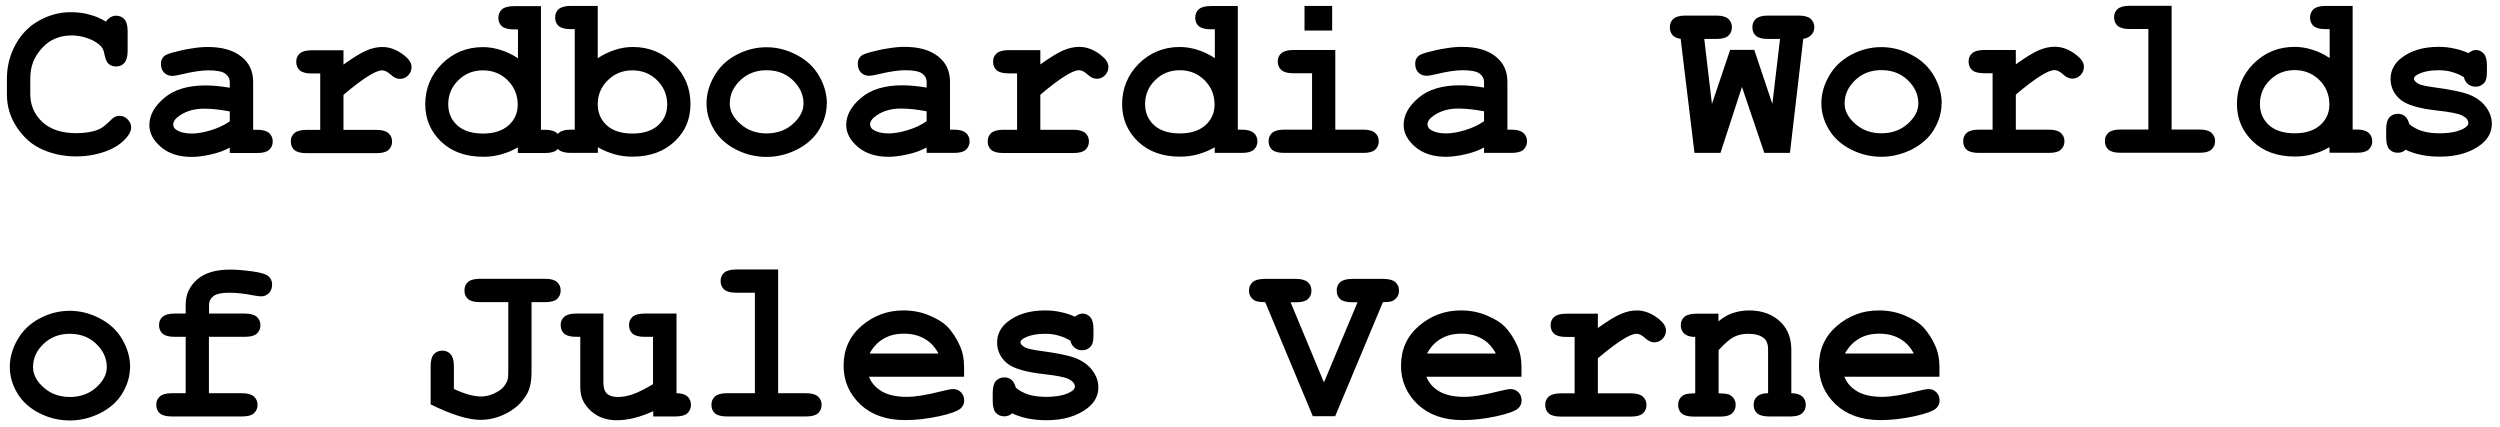 <?xml version="1.0" encoding="UTF-8"?> <svg xmlns="http://www.w3.org/2000/svg" width="199" height="34" viewBox="0 0 199 34" fill="none"> <path d="M152.34 28.14C152.06 27.61 151.69 27.22 151.23 26.96C150.77 26.7 150.23 26.56 149.6 26.56C148.97 26.56 148.43 26.69 147.98 26.96C147.52 27.22 147.15 27.61 146.86 28.14H152.34ZM154.39 29.99H146.81C147 30.47 147.34 30.86 147.83 31.15C148.32 31.44 148.99 31.59 149.82 31.59C150.51 31.59 151.42 31.44 152.55 31.15C153.02 31.03 153.34 30.97 153.52 30.97C153.77 30.97 153.97 31.06 154.14 31.23C154.31 31.4 154.39 31.62 154.39 31.89C154.39 32.13 154.3 32.33 154.12 32.5C153.88 32.72 153.29 32.94 152.36 33.14C151.43 33.34 150.53 33.44 149.67 33.44C148.19 33.44 147.01 33.02 146.12 32.19C145.24 31.35 144.79 30.33 144.79 29.11C144.79 27.81 145.27 26.76 146.22 25.94C147.18 25.12 148.29 24.71 149.54 24.71C150.29 24.71 150.98 24.84 151.61 25.11C152.24 25.37 152.71 25.66 153.02 25.97C153.45 26.41 153.81 26.97 154.09 27.62C154.28 28.08 154.38 28.61 154.38 29.21V29.99H154.39ZM136.79 24.96V25.58C137.13 25.29 137.5 25.07 137.9 24.93C138.31 24.79 138.75 24.71 139.23 24.71C140.32 24.71 141.19 25.05 141.83 25.73C142.34 26.27 142.59 26.98 142.59 27.86V31.3C142.98 31.3 143.27 31.39 143.46 31.56C143.65 31.73 143.74 31.95 143.74 32.23C143.74 32.51 143.64 32.72 143.45 32.9C143.26 33.07 142.95 33.15 142.5 33.15H140.83C140.39 33.15 140.07 33.07 139.87 32.9C139.68 32.73 139.59 32.5 139.59 32.22C139.59 31.94 139.68 31.73 139.87 31.56C140.06 31.39 140.34 31.3 140.74 31.3V27.81C140.74 27.41 140.63 27.11 140.42 26.93C140.14 26.69 139.71 26.57 139.15 26.57C138.72 26.57 138.35 26.65 138.02 26.82C137.7 26.98 137.3 27.33 136.8 27.87V31.31C137.27 31.31 137.58 31.36 137.72 31.45C138.01 31.63 138.16 31.89 138.16 32.24C138.16 32.51 138.06 32.73 137.87 32.91C137.68 33.08 137.37 33.16 136.92 33.16H134.82C134.38 33.16 134.06 33.08 133.86 32.91C133.67 32.74 133.58 32.51 133.58 32.23C133.58 31.89 133.72 31.63 134.01 31.45C134.15 31.36 134.46 31.31 134.94 31.31V26.82C134.55 26.82 134.26 26.73 134.07 26.56C133.88 26.39 133.79 26.16 133.79 25.89C133.79 25.62 133.88 25.4 134.07 25.23C134.26 25.06 134.58 24.97 135.03 24.97H136.79V24.96ZM127.19 24.96V26.11C127.97 25.55 128.58 25.18 129.02 24.99C129.47 24.8 129.89 24.71 130.28 24.71C130.88 24.71 131.46 24.93 132.03 25.38C132.41 25.68 132.61 25.99 132.61 26.3C132.61 26.56 132.52 26.79 132.33 26.98C132.15 27.16 131.93 27.25 131.67 27.25C131.44 27.25 131.2 27.14 130.95 26.91C130.7 26.68 130.47 26.57 130.27 26.57C130.01 26.57 129.62 26.73 129.11 27.06C128.6 27.38 127.96 27.87 127.19 28.52V31.31H129.82C130.26 31.31 130.58 31.4 130.77 31.57C130.96 31.74 131.06 31.96 131.06 32.24C131.06 32.52 130.96 32.73 130.77 32.91C130.58 33.08 130.27 33.16 129.82 33.16H124.24C123.8 33.16 123.48 33.08 123.28 32.91C123.09 32.74 123 32.51 123 32.23C123 31.95 123.09 31.74 123.28 31.57C123.47 31.4 123.79 31.31 124.24 31.31H125.34V26.82H124.67C124.23 26.82 123.91 26.74 123.71 26.57C123.52 26.4 123.43 26.17 123.43 25.89C123.43 25.61 123.52 25.4 123.71 25.23C123.9 25.06 124.22 24.97 124.67 24.97H127.19V24.96ZM119.07 28.14C118.79 27.61 118.42 27.22 117.96 26.96C117.5 26.7 116.96 26.56 116.33 26.56C115.7 26.56 115.16 26.69 114.71 26.96C114.25 27.22 113.88 27.61 113.59 28.14H119.07ZM121.12 29.99H113.54C113.73 30.47 114.07 30.86 114.56 31.15C115.05 31.44 115.72 31.59 116.55 31.59C117.24 31.59 118.15 31.44 119.28 31.15C119.75 31.03 120.07 30.97 120.25 30.97C120.5 30.97 120.7 31.06 120.87 31.23C121.04 31.4 121.12 31.62 121.12 31.89C121.12 32.13 121.03 32.33 120.85 32.5C120.61 32.72 120.02 32.94 119.09 33.14C118.16 33.34 117.26 33.44 116.4 33.44C114.92 33.44 113.74 33.02 112.85 32.19C111.97 31.35 111.52 30.33 111.52 29.11C111.52 27.81 112 26.76 112.95 25.94C113.91 25.12 115.02 24.71 116.27 24.71C117.02 24.71 117.71 24.84 118.34 25.11C118.97 25.37 119.44 25.66 119.75 25.97C120.18 26.41 120.54 26.97 120.82 27.62C121.01 28.08 121.11 28.61 121.11 29.21V29.99H121.12ZM105.38 30.45L108.06 24.06H107.64C107.2 24.06 106.88 23.98 106.68 23.81C106.49 23.64 106.4 23.41 106.4 23.13C106.4 22.85 106.49 22.63 106.68 22.46C106.87 22.29 107.19 22.2 107.64 22.2H110.12C110.56 22.2 110.88 22.29 111.07 22.46C111.26 22.63 111.36 22.85 111.36 23.13C111.36 23.46 111.22 23.72 110.93 23.91C110.79 24.01 110.51 24.05 110.08 24.05L106.28 33.13H104.5L100.71 24.05C100.28 24.05 99.99 24 99.85 23.91C99.56 23.72 99.42 23.46 99.42 23.13C99.42 22.85 99.52 22.63 99.71 22.46C99.9 22.29 100.21 22.2 100.66 22.2H103.16C103.6 22.2 103.91 22.29 104.1 22.46C104.29 22.63 104.39 22.85 104.39 23.13C104.39 23.41 104.3 23.63 104.11 23.81C103.92 23.98 103.61 24.06 103.16 24.06H102.73L105.39 30.45H105.38ZM85.2 27.12C84.9 26.93 84.58 26.8 84.25 26.71C83.92 26.61 83.57 26.57 83.21 26.57C82.49 26.57 81.93 26.69 81.51 26.92C81.32 27.02 81.23 27.13 81.23 27.25C81.23 27.39 81.36 27.52 81.61 27.66C81.8 27.76 82.23 27.85 82.9 27.94C84.13 28.11 84.98 28.28 85.46 28.45C86.09 28.67 86.58 29 86.92 29.44C87.26 29.88 87.43 30.34 87.43 30.83C87.43 31.49 87.14 32.04 86.56 32.49C85.72 33.13 84.64 33.45 83.3 33.45C82.76 33.45 82.27 33.4 81.81 33.31C81.36 33.22 80.94 33.08 80.57 32.9C80.48 32.98 80.38 33.04 80.28 33.08C80.18 33.12 80.07 33.14 79.96 33.14C79.67 33.14 79.44 33.05 79.27 32.86C79.1 32.67 79.02 32.35 79.02 31.9V31.28C79.02 30.84 79.1 30.52 79.27 30.33C79.44 30.14 79.67 30.04 79.95 30.04C80.17 30.04 80.36 30.1 80.51 30.23C80.66 30.35 80.78 30.56 80.86 30.86C81.14 31.1 81.48 31.28 81.88 31.41C82.28 31.53 82.73 31.59 83.25 31.59C84.1 31.59 84.76 31.46 85.23 31.19C85.45 31.06 85.56 30.92 85.56 30.78C85.56 30.54 85.4 30.34 85.08 30.18C84.76 30.02 84.1 29.89 83.1 29.78C81.61 29.62 80.62 29.32 80.12 28.88C79.62 28.44 79.37 27.9 79.37 27.26C79.37 26.62 79.65 26.05 80.21 25.61C80.97 25.01 81.96 24.71 83.19 24.71C83.62 24.71 84.03 24.75 84.42 24.84C84.82 24.92 85.2 25.04 85.56 25.21C85.67 25.13 85.78 25.06 85.88 25.02C85.98 24.98 86.08 24.96 86.16 24.96C86.41 24.96 86.62 25.06 86.79 25.25C86.96 25.44 87.04 25.75 87.04 26.2V26.65C87.04 27.05 86.99 27.33 86.9 27.47C86.71 27.75 86.45 27.88 86.12 27.88C85.9 27.88 85.7 27.81 85.53 27.67C85.36 27.53 85.25 27.35 85.21 27.12H85.2ZM74.7 28.14C74.42 27.61 74.05 27.22 73.59 26.96C73.13 26.7 72.59 26.56 71.96 26.56C71.33 26.56 70.79 26.69 70.34 26.96C69.88 27.22 69.51 27.61 69.22 28.14H74.7ZM76.75 29.99H69.17C69.36 30.47 69.7 30.86 70.19 31.15C70.68 31.44 71.35 31.59 72.18 31.59C72.87 31.59 73.78 31.44 74.91 31.15C75.38 31.03 75.7 30.97 75.88 30.97C76.13 30.97 76.33 31.06 76.5 31.23C76.67 31.4 76.75 31.62 76.75 31.89C76.75 32.13 76.66 32.33 76.48 32.5C76.24 32.72 75.65 32.94 74.72 33.14C73.79 33.34 72.89 33.44 72.03 33.44C70.55 33.44 69.37 33.02 68.48 32.19C67.6 31.35 67.15 30.33 67.15 29.11C67.15 27.81 67.63 26.76 68.58 25.94C69.54 25.12 70.65 24.71 71.9 24.71C72.65 24.71 73.34 24.84 73.97 25.11C74.6 25.37 75.07 25.66 75.38 25.97C75.81 26.41 76.17 26.97 76.45 27.62C76.64 28.08 76.74 28.61 76.74 29.21V29.99H76.75ZM61.94 21.45V31.3H64.16C64.6 31.3 64.92 31.39 65.11 31.56C65.3 31.73 65.4 31.95 65.4 32.23C65.4 32.51 65.3 32.72 65.11 32.9C64.92 33.07 64.61 33.15 64.16 33.15H57.87C57.43 33.15 57.11 33.07 56.91 32.9C56.72 32.73 56.63 32.5 56.63 32.22C56.63 31.94 56.72 31.73 56.91 31.56C57.1 31.39 57.42 31.3 57.87 31.3H60.09V23.3H58.6C58.16 23.3 57.85 23.22 57.65 23.05C57.46 22.88 57.36 22.65 57.36 22.37C57.36 22.09 57.45 21.88 57.64 21.71C57.83 21.54 58.15 21.45 58.6 21.45H61.94ZM53.85 24.96V31.3C54.24 31.3 54.53 31.39 54.72 31.56C54.91 31.73 55 31.96 55 32.23C55 32.5 54.9 32.72 54.71 32.9C54.52 33.07 54.21 33.15 53.76 33.15H52V32.73C51.47 32.97 50.97 33.15 50.48 33.27C50 33.39 49.54 33.45 49.11 33.45C48.5 33.45 47.98 33.32 47.53 33.07C47.09 32.81 46.73 32.46 46.47 32.01C46.28 31.69 46.19 31.28 46.19 30.79V26.81H45.87C45.43 26.81 45.11 26.73 44.91 26.56C44.72 26.39 44.63 26.16 44.63 25.88C44.63 25.6 44.72 25.39 44.91 25.22C45.1 25.05 45.42 24.96 45.87 24.96H48.03V30.46C48.03 30.85 48.12 31.14 48.31 31.33C48.5 31.51 48.79 31.6 49.18 31.6C49.57 31.6 49.95 31.53 50.38 31.38C50.81 31.23 51.35 30.96 51.98 30.58V26.81H51.31C50.87 26.81 50.55 26.73 50.35 26.56C50.16 26.39 50.07 26.16 50.07 25.88C50.07 25.6 50.16 25.39 50.35 25.22C50.54 25.05 50.86 24.96 51.31 24.96H53.83H53.85ZM42.31 24.07V29.66C42.31 30.36 42.19 30.92 41.96 31.34C41.6 31.98 41.08 32.49 40.39 32.86C39.71 33.23 39 33.42 38.24 33.42C37.27 33.42 35.95 33.01 34.28 32.19V29.15C34.28 28.71 34.36 28.39 34.53 28.2C34.7 28.01 34.93 27.91 35.21 27.91C35.49 27.91 35.7 28.01 35.87 28.2C36.04 28.39 36.13 28.7 36.13 29.15V30.96C36.98 31.36 37.7 31.56 38.3 31.56C38.62 31.56 38.95 31.49 39.29 31.34C39.63 31.19 39.89 31.01 40.07 30.81C40.24 30.61 40.36 30.4 40.41 30.21C40.44 30.1 40.46 29.84 40.46 29.43V24.05H38.21C37.77 24.05 37.45 23.97 37.25 23.8C37.06 23.63 36.97 23.4 36.97 23.12C36.97 22.84 37.06 22.62 37.25 22.45C37.44 22.28 37.76 22.19 38.21 22.19H43.39C43.83 22.19 44.15 22.28 44.34 22.45C44.53 22.62 44.63 22.84 44.63 23.12C44.63 23.4 44.53 23.62 44.34 23.8C44.15 23.97 43.84 24.05 43.39 24.05H42.31V24.07ZM16.63 26.81V31.3H19.26C19.7 31.3 20.02 31.39 20.21 31.56C20.4 31.73 20.5 31.95 20.5 32.23C20.5 32.51 20.4 32.72 20.21 32.9C20.02 33.07 19.71 33.15 19.26 33.15H13.68C13.24 33.15 12.92 33.07 12.72 32.9C12.53 32.73 12.44 32.5 12.44 32.22C12.44 31.94 12.53 31.73 12.72 31.56C12.91 31.39 13.23 31.3 13.68 31.3H14.78V26.81H13.9C13.46 26.81 13.14 26.73 12.94 26.56C12.75 26.39 12.66 26.16 12.66 25.88C12.66 25.6 12.75 25.39 12.94 25.22C13.13 25.05 13.45 24.96 13.9 24.96H14.78V24.26C14.78 23.45 15.08 22.79 15.68 22.26C16.29 21.72 17.17 21.46 18.31 21.46C18.82 21.46 19.41 21.51 20.08 21.6C20.75 21.69 21.18 21.82 21.37 21.99C21.56 22.16 21.66 22.37 21.66 22.64C21.66 22.92 21.58 23.15 21.41 23.33C21.24 23.5 21.03 23.59 20.79 23.59C20.68 23.59 20.5 23.57 20.28 23.53C19.52 23.38 18.84 23.3 18.25 23.3C17.66 23.3 17.21 23.39 16.98 23.58C16.75 23.76 16.64 23.99 16.64 24.26V24.96H19.49C19.93 24.96 20.25 25.05 20.44 25.22C20.63 25.39 20.73 25.61 20.73 25.89C20.73 26.17 20.63 26.38 20.44 26.56C20.25 26.73 19.94 26.81 19.49 26.81H16.64H16.63ZM8.5 29.22C8.5 28.62 8.29 28.08 7.86 27.58C7.28 26.91 6.51 26.57 5.56 26.57C4.72 26.57 4.03 26.84 3.47 27.37C2.91 27.9 2.63 28.52 2.63 29.23C2.63 29.81 2.91 30.35 3.48 30.85C4.05 31.35 4.74 31.6 5.56 31.6C6.38 31.6 7.09 31.35 7.65 30.85C8.22 30.34 8.5 29.8 8.5 29.22ZM10.35 29.22C10.35 29.93 10.15 30.62 9.75 31.29C9.36 31.95 8.77 32.48 7.99 32.88C7.21 33.27 6.4 33.47 5.56 33.47C4.72 33.47 3.91 33.28 3.14 32.89C2.37 32.5 1.78 31.97 1.38 31.3C0.98 30.63 0.78 29.94 0.78 29.21C0.78 28.48 0.98 27.75 1.39 27.04C1.8 26.32 2.38 25.76 3.15 25.35C3.92 24.94 4.72 24.74 5.56 24.74C6.4 24.74 7.21 24.95 7.99 25.37C8.77 25.78 9.36 26.35 9.76 27.06C10.16 27.76 10.36 28.49 10.36 29.23L10.35 29.22ZM196.12 6.14C195.82 5.95 195.5 5.82 195.17 5.73C194.84 5.63 194.49 5.59 194.13 5.59C193.41 5.59 192.85 5.71 192.43 5.94C192.24 6.04 192.15 6.15 192.15 6.27C192.15 6.41 192.28 6.54 192.53 6.68C192.72 6.78 193.15 6.87 193.82 6.96C195.05 7.13 195.9 7.3 196.38 7.47C197.01 7.69 197.5 8.02 197.84 8.46C198.18 8.9 198.35 9.36 198.35 9.85C198.35 10.51 198.06 11.06 197.48 11.51C196.64 12.15 195.56 12.47 194.22 12.47C193.68 12.47 193.19 12.42 192.73 12.33C192.28 12.24 191.86 12.1 191.49 11.92C191.4 12 191.3 12.06 191.2 12.1C191.1 12.14 190.99 12.16 190.88 12.16C190.59 12.16 190.36 12.07 190.19 11.88C190.02 11.69 189.94 11.37 189.94 10.92V10.3C189.94 9.86 190.02 9.54 190.19 9.35C190.36 9.16 190.59 9.06 190.87 9.06C191.09 9.06 191.28 9.12 191.43 9.25C191.58 9.37 191.7 9.58 191.78 9.88C192.06 10.12 192.4 10.3 192.8 10.43C193.2 10.55 193.65 10.61 194.17 10.61C195.02 10.61 195.68 10.48 196.15 10.21C196.37 10.08 196.48 9.94 196.48 9.8C196.48 9.56 196.32 9.36 196 9.2C195.68 9.04 195.02 8.91 194.02 8.8C192.53 8.64 191.54 8.34 191.04 7.9C190.54 7.46 190.29 6.92 190.29 6.28C190.29 5.64 190.57 5.07 191.13 4.63C191.89 4.03 192.88 3.73 194.11 3.73C194.54 3.73 194.95 3.77 195.34 3.86C195.74 3.94 196.12 4.06 196.48 4.23C196.59 4.15 196.7 4.08 196.8 4.04C196.9 4 197 3.98 197.08 3.98C197.33 3.98 197.54 4.08 197.71 4.27C197.88 4.46 197.96 4.77 197.96 5.22V5.67C197.96 6.07 197.91 6.35 197.82 6.49C197.63 6.77 197.37 6.9 197.04 6.9C196.82 6.9 196.62 6.83 196.45 6.69C196.28 6.55 196.17 6.37 196.13 6.14H196.12ZM185.42 8.31C185.42 7.55 185.15 6.9 184.62 6.37C184.08 5.84 183.43 5.58 182.65 5.58C181.87 5.58 181.23 5.84 180.69 6.37C180.15 6.9 179.89 7.54 179.89 8.28C179.89 8.96 180.13 9.52 180.61 9.96C181.09 10.39 181.77 10.61 182.65 10.61C183.53 10.61 184.2 10.39 184.69 9.96C185.18 9.52 185.42 8.97 185.42 8.31ZM187.27 0.46V10.31H187.59C188.03 10.31 188.34 10.4 188.54 10.57C188.73 10.74 188.83 10.96 188.83 11.24C188.83 11.52 188.73 11.73 188.54 11.91C188.35 12.08 188.04 12.16 187.59 12.16H185.43V11.71C185.01 11.96 184.57 12.14 184.1 12.27C183.64 12.4 183.17 12.46 182.68 12.46C181.29 12.46 180.17 12.06 179.33 11.26C178.48 10.45 178.06 9.45 178.06 8.26C178.06 7.07 178.5 5.94 179.39 5.06C180.28 4.18 181.36 3.73 182.65 3.73C183.13 3.73 183.6 3.81 184.07 3.96C184.53 4.1 184.99 4.32 185.44 4.62V2.32H185.12C184.68 2.32 184.36 2.24 184.16 2.07C183.97 1.9 183.88 1.67 183.88 1.4C183.88 1.13 183.97 0.9 184.16 0.73C184.35 0.56 184.67 0.47 185.12 0.47H187.28L187.27 0.46ZM172.86 0.46V10.31H175.08C175.52 10.31 175.84 10.4 176.03 10.57C176.22 10.74 176.32 10.96 176.32 11.24C176.32 11.52 176.22 11.73 176.03 11.91C175.84 12.08 175.53 12.16 175.08 12.16H168.79C168.35 12.16 168.03 12.08 167.83 11.91C167.64 11.74 167.55 11.51 167.55 11.23C167.55 10.95 167.64 10.74 167.83 10.57C168.02 10.4 168.34 10.31 168.79 10.31H171.01V2.31H169.52C169.08 2.31 168.77 2.23 168.57 2.06C168.38 1.89 168.28 1.66 168.28 1.38C168.28 1.1 168.37 0.89 168.56 0.72C168.75 0.55 169.07 0.46 169.52 0.46H172.86ZM160.46 3.97V5.12C161.24 4.56 161.85 4.19 162.29 4C162.74 3.81 163.16 3.72 163.55 3.72C164.15 3.72 164.73 3.94 165.3 4.39C165.68 4.69 165.88 5 165.88 5.31C165.88 5.57 165.79 5.8 165.6 5.99C165.42 6.17 165.2 6.26 164.94 6.26C164.71 6.26 164.47 6.15 164.22 5.92C163.97 5.69 163.74 5.58 163.54 5.58C163.28 5.58 162.89 5.74 162.38 6.07C161.87 6.39 161.23 6.88 160.46 7.53V10.32H163.09C163.53 10.32 163.85 10.41 164.04 10.58C164.23 10.75 164.33 10.97 164.33 11.25C164.33 11.53 164.23 11.74 164.04 11.92C163.85 12.09 163.54 12.17 163.09 12.17H157.51C157.07 12.17 156.75 12.09 156.55 11.92C156.36 11.75 156.27 11.52 156.27 11.24C156.27 10.96 156.36 10.75 156.55 10.58C156.74 10.41 157.06 10.32 157.51 10.32H158.61V5.83H157.94C157.5 5.83 157.18 5.75 156.98 5.58C156.79 5.41 156.7 5.18 156.7 4.9C156.7 4.62 156.79 4.41 156.98 4.24C157.17 4.07 157.49 3.98 157.94 3.98H160.46V3.97ZM152.7 8.23C152.7 7.63 152.49 7.09 152.06 6.59C151.48 5.92 150.71 5.58 149.76 5.58C148.92 5.58 148.23 5.85 147.67 6.38C147.11 6.92 146.83 7.53 146.83 8.24C146.83 8.82 147.11 9.36 147.68 9.86C148.25 10.36 148.94 10.61 149.76 10.61C150.58 10.61 151.29 10.36 151.85 9.86C152.42 9.35 152.7 8.81 152.7 8.23ZM154.55 8.23C154.55 8.94 154.35 9.63 153.95 10.3C153.56 10.96 152.97 11.49 152.19 11.89C151.41 12.28 150.6 12.48 149.76 12.48C148.92 12.48 148.11 12.29 147.34 11.9C146.57 11.51 145.98 10.98 145.58 10.31C145.18 9.64 144.98 8.95 144.98 8.22C144.98 7.49 145.18 6.76 145.59 6.05C146 5.33 146.59 4.77 147.35 4.36C148.12 3.95 148.92 3.75 149.76 3.75C150.6 3.75 151.41 3.96 152.19 4.38C152.97 4.79 153.56 5.36 153.96 6.07C154.36 6.77 154.56 7.5 154.56 8.24L154.55 8.23ZM138.66 6.92L136.95 12.17H134.88L133.78 3.09C133.5 3.05 133.28 2.96 133.14 2.8C133 2.64 132.92 2.43 132.92 2.19C132.92 1.9 133.01 1.67 133.2 1.5C133.39 1.33 133.71 1.24 134.16 1.24H136.62C137.06 1.24 137.38 1.33 137.57 1.5C137.76 1.67 137.86 1.89 137.86 2.17C137.86 2.45 137.76 2.67 137.57 2.85C137.38 3.02 137.07 3.1 136.62 3.1H135.66L136.27 8.27L137.72 3.97H139.64L141.08 8.27L141.69 3.1H140.73C140.29 3.1 139.97 3.02 139.77 2.85C139.58 2.68 139.49 2.45 139.49 2.17C139.49 1.89 139.58 1.67 139.77 1.5C139.96 1.33 140.28 1.24 140.73 1.24H143.18C143.62 1.24 143.94 1.33 144.13 1.5C144.32 1.67 144.42 1.89 144.42 2.17C144.42 2.4 144.34 2.61 144.19 2.77C144.04 2.93 143.82 3.05 143.54 3.09L142.48 12.17H140.44L138.66 6.92ZM118.13 8.86C117.39 8.72 116.71 8.64 116.08 8.64C115.33 8.64 114.68 8.82 114.14 9.19C113.8 9.42 113.63 9.66 113.63 9.9C113.63 10.07 113.71 10.22 113.87 10.32C114.17 10.52 114.58 10.62 115.11 10.62C115.55 10.62 116.06 10.53 116.62 10.36C117.19 10.19 117.69 9.95 118.13 9.65V8.86ZM118.13 12.17V11.74C117.67 11.99 117.16 12.17 116.6 12.29C116.04 12.42 115.53 12.48 115.08 12.48C114.09 12.48 113.28 12.22 112.66 11.7C112.04 11.17 111.73 10.59 111.73 9.95C111.73 9.17 112.12 8.46 112.91 7.79C113.7 7.12 114.8 6.79 116.19 6.79C116.75 6.79 117.4 6.85 118.13 6.97V6.53C118.13 6.25 118.01 6.03 117.77 5.85C117.54 5.68 117.08 5.59 116.42 5.59C115.87 5.59 115.16 5.7 114.29 5.91C113.97 5.99 113.71 6.03 113.53 6.03C113.28 6.03 113.07 5.94 112.9 5.77C112.73 5.59 112.65 5.36 112.65 5.08C112.65 4.92 112.68 4.79 112.74 4.67C112.8 4.56 112.88 4.47 112.99 4.4C113.1 4.33 113.32 4.24 113.67 4.15C114.13 4.02 114.59 3.92 115.07 3.85C115.54 3.77 115.97 3.73 116.36 3.73C117.51 3.73 118.4 3.98 119.03 4.48C119.67 4.97 119.99 5.65 119.99 6.51V10.32H120.31C120.75 10.32 121.07 10.41 121.26 10.58C121.45 10.75 121.55 10.97 121.55 11.25C121.55 11.53 121.45 11.74 121.26 11.92C121.07 12.09 120.76 12.17 120.31 12.17H118.15H118.13ZM106.29 3.98V10.32H108.51C108.95 10.32 109.27 10.41 109.46 10.58C109.65 10.75 109.75 10.97 109.75 11.25C109.75 11.53 109.65 11.74 109.46 11.92C109.27 12.09 108.96 12.17 108.51 12.17H102.22C101.78 12.17 101.46 12.09 101.26 11.92C101.07 11.75 100.98 11.52 100.98 11.24C100.98 10.96 101.07 10.75 101.26 10.58C101.45 10.41 101.77 10.32 102.22 10.32H104.44V5.83H102.95C102.51 5.83 102.2 5.75 102 5.58C101.81 5.41 101.71 5.18 101.71 4.9C101.71 4.62 101.8 4.41 101.99 4.24C102.18 4.07 102.5 3.98 102.95 3.98H106.29ZM106.04 0.47V2.43H103.84V0.47H106.04ZM96.68 8.32C96.68 7.56 96.41 6.91 95.88 6.38C95.34 5.85 94.69 5.59 93.91 5.59C93.13 5.59 92.49 5.85 91.95 6.38C91.41 6.91 91.15 7.55 91.15 8.29C91.15 8.97 91.39 9.53 91.87 9.97C92.35 10.4 93.03 10.62 93.91 10.62C94.79 10.62 95.46 10.4 95.95 9.97C96.44 9.53 96.68 8.98 96.68 8.32ZM98.53 0.47V10.32H98.85C99.29 10.32 99.6 10.41 99.8 10.58C99.99 10.75 100.09 10.97 100.09 11.25C100.09 11.53 99.99 11.74 99.8 11.92C99.61 12.09 99.3 12.17 98.85 12.17H96.69V11.72C96.27 11.97 95.83 12.15 95.36 12.28C94.9 12.41 94.43 12.47 93.94 12.47C92.55 12.47 91.43 12.07 90.59 11.27C89.74 10.46 89.32 9.46 89.32 8.27C89.32 7.08 89.76 5.95 90.65 5.07C91.54 4.19 92.63 3.74 93.91 3.74C94.39 3.74 94.86 3.82 95.33 3.97C95.79 4.11 96.25 4.33 96.7 4.63V2.33H96.38C95.94 2.33 95.62 2.25 95.42 2.08C95.23 1.91 95.14 1.68 95.14 1.41C95.14 1.14 95.23 0.91 95.42 0.74C95.61 0.57 95.93 0.48 96.38 0.48H98.54L98.53 0.47ZM82.81 3.98V5.13C83.59 4.57 84.2 4.2 84.64 4.01C85.09 3.82 85.51 3.73 85.9 3.73C86.5 3.73 87.08 3.95 87.65 4.4C88.03 4.7 88.23 5.01 88.23 5.32C88.23 5.58 88.14 5.81 87.95 6C87.76 6.19 87.55 6.27 87.29 6.27C87.06 6.27 86.82 6.16 86.57 5.93C86.32 5.7 86.09 5.59 85.89 5.59C85.63 5.59 85.24 5.75 84.73 6.08C84.22 6.4 83.58 6.89 82.81 7.54V10.33H85.44C85.88 10.33 86.2 10.42 86.39 10.59C86.58 10.76 86.68 10.98 86.68 11.26C86.68 11.54 86.58 11.75 86.39 11.93C86.2 12.1 85.89 12.18 85.44 12.18H79.86C79.42 12.18 79.1 12.1 78.9 11.93C78.71 11.76 78.62 11.53 78.62 11.25C78.62 10.97 78.71 10.76 78.9 10.59C79.09 10.42 79.41 10.33 79.86 10.33H80.96V5.84H80.29C79.85 5.84 79.53 5.76 79.33 5.59C79.14 5.42 79.05 5.19 79.05 4.91C79.05 4.63 79.14 4.42 79.33 4.25C79.52 4.08 79.84 3.99 80.29 3.99H82.81V3.98ZM73.76 8.86C73.02 8.72 72.34 8.64 71.71 8.64C70.96 8.64 70.31 8.82 69.77 9.19C69.43 9.42 69.26 9.66 69.26 9.9C69.26 10.07 69.34 10.22 69.5 10.32C69.8 10.52 70.21 10.62 70.74 10.62C71.18 10.62 71.69 10.53 72.25 10.36C72.82 10.19 73.32 9.95 73.76 9.65V8.86ZM73.76 12.17V11.74C73.3 11.99 72.79 12.17 72.23 12.29C71.67 12.42 71.16 12.48 70.71 12.48C69.72 12.48 68.91 12.22 68.29 11.7C67.67 11.17 67.36 10.59 67.36 9.95C67.36 9.17 67.75 8.46 68.54 7.79C69.33 7.12 70.43 6.79 71.82 6.79C72.38 6.79 73.03 6.85 73.76 6.97V6.53C73.76 6.25 73.64 6.03 73.4 5.85C73.17 5.68 72.71 5.59 72.05 5.59C71.5 5.59 70.79 5.7 69.92 5.91C69.6 5.99 69.34 6.03 69.16 6.03C68.91 6.03 68.7 5.94 68.53 5.77C68.36 5.59 68.28 5.36 68.28 5.08C68.28 4.92 68.31 4.79 68.37 4.67C68.43 4.56 68.51 4.47 68.62 4.4C68.73 4.33 68.95 4.24 69.3 4.15C69.76 4.02 70.22 3.92 70.7 3.85C71.17 3.77 71.6 3.73 71.99 3.73C73.14 3.73 74.03 3.98 74.66 4.48C75.3 4.97 75.62 5.65 75.62 6.51V10.32H75.94C76.38 10.32 76.7 10.41 76.89 10.58C77.08 10.75 77.18 10.97 77.18 11.25C77.18 11.53 77.08 11.74 76.89 11.92C76.7 12.09 76.39 12.17 75.94 12.17H73.78H73.76ZM63.96 8.24C63.96 7.64 63.75 7.1 63.32 6.6C62.74 5.93 61.97 5.59 61.02 5.59C60.18 5.59 59.49 5.86 58.93 6.39C58.37 6.92 58.09 7.54 58.09 8.25C58.09 8.83 58.37 9.37 58.94 9.87C59.51 10.37 60.2 10.62 61.02 10.62C61.84 10.62 62.55 10.37 63.11 9.87C63.68 9.36 63.96 8.82 63.96 8.24ZM65.81 8.24C65.81 8.95 65.61 9.64 65.21 10.31C64.82 10.97 64.23 11.5 63.45 11.9C62.67 12.29 61.86 12.49 61.02 12.49C60.18 12.49 59.37 12.3 58.6 11.91C57.83 11.52 57.24 10.99 56.84 10.32C56.44 9.65 56.24 8.96 56.24 8.23C56.24 7.5 56.44 6.77 56.85 6.06C57.26 5.34 57.84 4.78 58.61 4.37C59.38 3.96 60.18 3.76 61.02 3.76C61.86 3.76 62.67 3.97 63.45 4.39C64.23 4.8 64.82 5.37 65.22 6.08C65.62 6.78 65.82 7.51 65.82 8.25L65.81 8.24ZM53.11 8.33C53.11 7.57 52.84 6.92 52.31 6.39C51.77 5.86 51.12 5.6 50.34 5.6C49.56 5.6 48.92 5.86 48.38 6.39C47.84 6.92 47.58 7.56 47.58 8.3C47.58 8.98 47.82 9.54 48.3 9.98C48.78 10.41 49.46 10.63 50.34 10.63C51.22 10.63 51.9 10.41 52.38 9.98C52.87 9.54 53.11 8.99 53.11 8.33ZM47.58 0.48V4.63C48.03 4.34 48.49 4.12 48.95 3.97C49.42 3.82 49.89 3.74 50.37 3.74C51.65 3.74 52.74 4.18 53.63 5.07C54.52 5.96 54.96 7.02 54.96 8.27C54.96 9.52 54.54 10.47 53.69 11.27C52.84 12.07 51.72 12.47 50.34 12.47C49.85 12.47 49.37 12.41 48.92 12.28C48.46 12.15 48.02 11.97 47.59 11.72V12.17H45.43C44.99 12.17 44.67 12.09 44.47 11.92C44.28 11.75 44.19 11.52 44.19 11.24C44.19 10.96 44.29 10.75 44.48 10.58C44.67 10.41 44.99 10.32 45.43 10.32H45.75V2.32H45.43C44.99 2.32 44.67 2.24 44.47 2.07C44.28 1.9 44.19 1.67 44.19 1.39C44.19 1.11 44.28 0.9 44.47 0.73C44.66 0.56 44.98 0.47 45.43 0.47H47.59L47.58 0.48ZM41.21 8.33C41.21 7.57 40.94 6.92 40.41 6.39C39.87 5.86 39.22 5.6 38.44 5.6C37.66 5.6 37.02 5.86 36.48 6.39C35.94 6.92 35.68 7.56 35.68 8.3C35.68 8.98 35.92 9.54 36.4 9.98C36.88 10.41 37.56 10.63 38.44 10.63C39.32 10.63 39.99 10.41 40.48 9.98C40.97 9.54 41.21 8.99 41.21 8.33ZM43.06 0.48V10.33H43.38C43.82 10.33 44.13 10.42 44.33 10.59C44.52 10.76 44.62 10.98 44.62 11.26C44.62 11.54 44.52 11.75 44.33 11.93C44.14 12.1 43.83 12.18 43.38 12.18H41.22V11.73C40.8 11.98 40.36 12.16 39.89 12.29C39.43 12.42 38.96 12.48 38.47 12.48C37.08 12.48 35.96 12.08 35.12 11.28C34.27 10.47 33.85 9.47 33.85 8.28C33.85 7.09 34.29 5.96 35.18 5.08C36.07 4.2 37.16 3.75 38.44 3.75C38.92 3.75 39.39 3.83 39.86 3.98C40.32 4.12 40.78 4.34 41.23 4.64V2.34H40.91C40.47 2.34 40.15 2.26 39.95 2.09C39.76 1.92 39.67 1.69 39.67 1.42C39.67 1.15 39.76 0.92 39.95 0.75C40.14 0.58 40.46 0.49 40.91 0.49H43.07L43.06 0.48ZM27.34 3.99V5.14C28.12 4.58 28.73 4.21 29.17 4.02C29.62 3.83 30.04 3.74 30.43 3.74C31.03 3.74 31.61 3.96 32.18 4.41C32.56 4.71 32.76 5.02 32.76 5.33C32.76 5.59 32.67 5.82 32.48 6.01C32.29 6.2 32.08 6.28 31.82 6.28C31.59 6.28 31.35 6.17 31.1 5.94C30.85 5.71 30.62 5.6 30.42 5.6C30.16 5.6 29.77 5.76 29.26 6.09C28.75 6.41 28.11 6.9 27.34 7.55V10.34H29.97C30.41 10.34 30.73 10.43 30.92 10.6C31.11 10.77 31.21 10.99 31.21 11.27C31.21 11.55 31.11 11.76 30.92 11.94C30.73 12.11 30.42 12.19 29.97 12.19H24.39C23.95 12.19 23.63 12.11 23.43 11.94C23.24 11.77 23.15 11.54 23.15 11.26C23.15 10.98 23.24 10.77 23.43 10.6C23.62 10.43 23.94 10.34 24.39 10.34H25.49V5.85H24.82C24.38 5.85 24.06 5.77 23.86 5.6C23.67 5.43 23.58 5.2 23.58 4.92C23.58 4.64 23.67 4.43 23.86 4.26C24.05 4.09 24.37 4 24.82 4H27.34V3.99ZM18.29 8.87C17.55 8.73 16.87 8.65 16.24 8.65C15.49 8.65 14.84 8.83 14.3 9.2C13.96 9.43 13.79 9.67 13.79 9.91C13.79 10.08 13.87 10.23 14.03 10.33C14.33 10.53 14.74 10.63 15.27 10.63C15.71 10.63 16.22 10.54 16.78 10.37C17.35 10.2 17.85 9.96 18.29 9.66V8.87ZM18.29 12.18V11.75C17.83 12 17.32 12.18 16.76 12.3C16.2 12.43 15.69 12.49 15.24 12.49C14.25 12.49 13.44 12.23 12.82 11.71C12.2 11.18 11.89 10.6 11.89 9.96C11.89 9.18 12.28 8.47 13.07 7.8C13.86 7.13 14.96 6.8 16.35 6.8C16.91 6.8 17.56 6.86 18.29 6.98V6.54C18.29 6.26 18.17 6.04 17.93 5.86C17.7 5.69 17.24 5.6 16.58 5.6C16.03 5.6 15.32 5.71 14.45 5.92C14.13 6 13.87 6.04 13.69 6.04C13.44 6.04 13.23 5.95 13.06 5.78C12.89 5.6 12.81 5.37 12.81 5.09C12.81 4.93 12.84 4.8 12.9 4.68C12.96 4.57 13.04 4.48 13.15 4.41C13.26 4.34 13.48 4.25 13.83 4.16C14.29 4.03 14.75 3.93 15.23 3.86C15.7 3.78 16.13 3.74 16.52 3.74C17.67 3.74 18.56 3.99 19.19 4.49C19.83 4.98 20.15 5.66 20.15 6.52V10.33H20.47C20.91 10.33 21.23 10.42 21.42 10.59C21.61 10.76 21.71 10.98 21.71 11.26C21.71 11.54 21.61 11.75 21.42 11.93C21.23 12.1 20.92 12.18 20.47 12.18H18.31H18.29ZM8.43 1.72C8.54 1.56 8.67 1.45 8.8 1.37C8.94 1.29 9.09 1.25 9.24 1.25C9.51 1.25 9.73 1.34 9.9 1.53C10.07 1.72 10.16 2.03 10.16 2.48V4.05C10.16 4.49 10.07 4.81 9.9 5.01C9.73 5.2 9.51 5.29 9.24 5.29C8.99 5.29 8.8 5.22 8.64 5.08C8.49 4.94 8.38 4.68 8.31 4.3C8.27 4.05 8.18 3.85 8.06 3.71C7.81 3.44 7.47 3.22 7.02 3.06C6.58 2.9 6.14 2.82 5.69 2.82C5.14 2.82 4.63 2.94 4.17 3.18C3.71 3.42 3.3 3.81 2.94 4.35C2.58 4.89 2.41 5.53 2.41 6.28V7.48C2.41 8.37 2.73 9.11 3.37 9.71C4.02 10.31 4.92 10.6 6.07 10.6C6.76 10.6 7.34 10.51 7.81 10.32C8.09 10.21 8.38 10 8.69 9.68C8.88 9.49 9.03 9.36 9.14 9.31C9.25 9.25 9.37 9.22 9.51 9.22C9.76 9.22 9.97 9.31 10.16 9.5C10.35 9.69 10.44 9.91 10.44 10.16C10.44 10.41 10.31 10.68 10.06 10.97C9.69 11.39 9.22 11.72 8.64 11.96C7.86 12.28 7.01 12.45 6.07 12.45C4.98 12.45 3.99 12.22 3.11 11.77C2.4 11.41 1.8 10.84 1.3 10.07C0.8 9.29 0.55 8.44 0.55 7.52V6.27C0.55 5.31 0.77 4.41 1.22 3.58C1.67 2.74 2.29 2.1 3.09 1.65C3.89 1.2 4.73 0.97 5.62 0.97C6.16 0.97 6.65 1.03 7.12 1.16C7.59 1.28 8.02 1.47 8.43 1.72Z" fill="black"></path> </svg> 